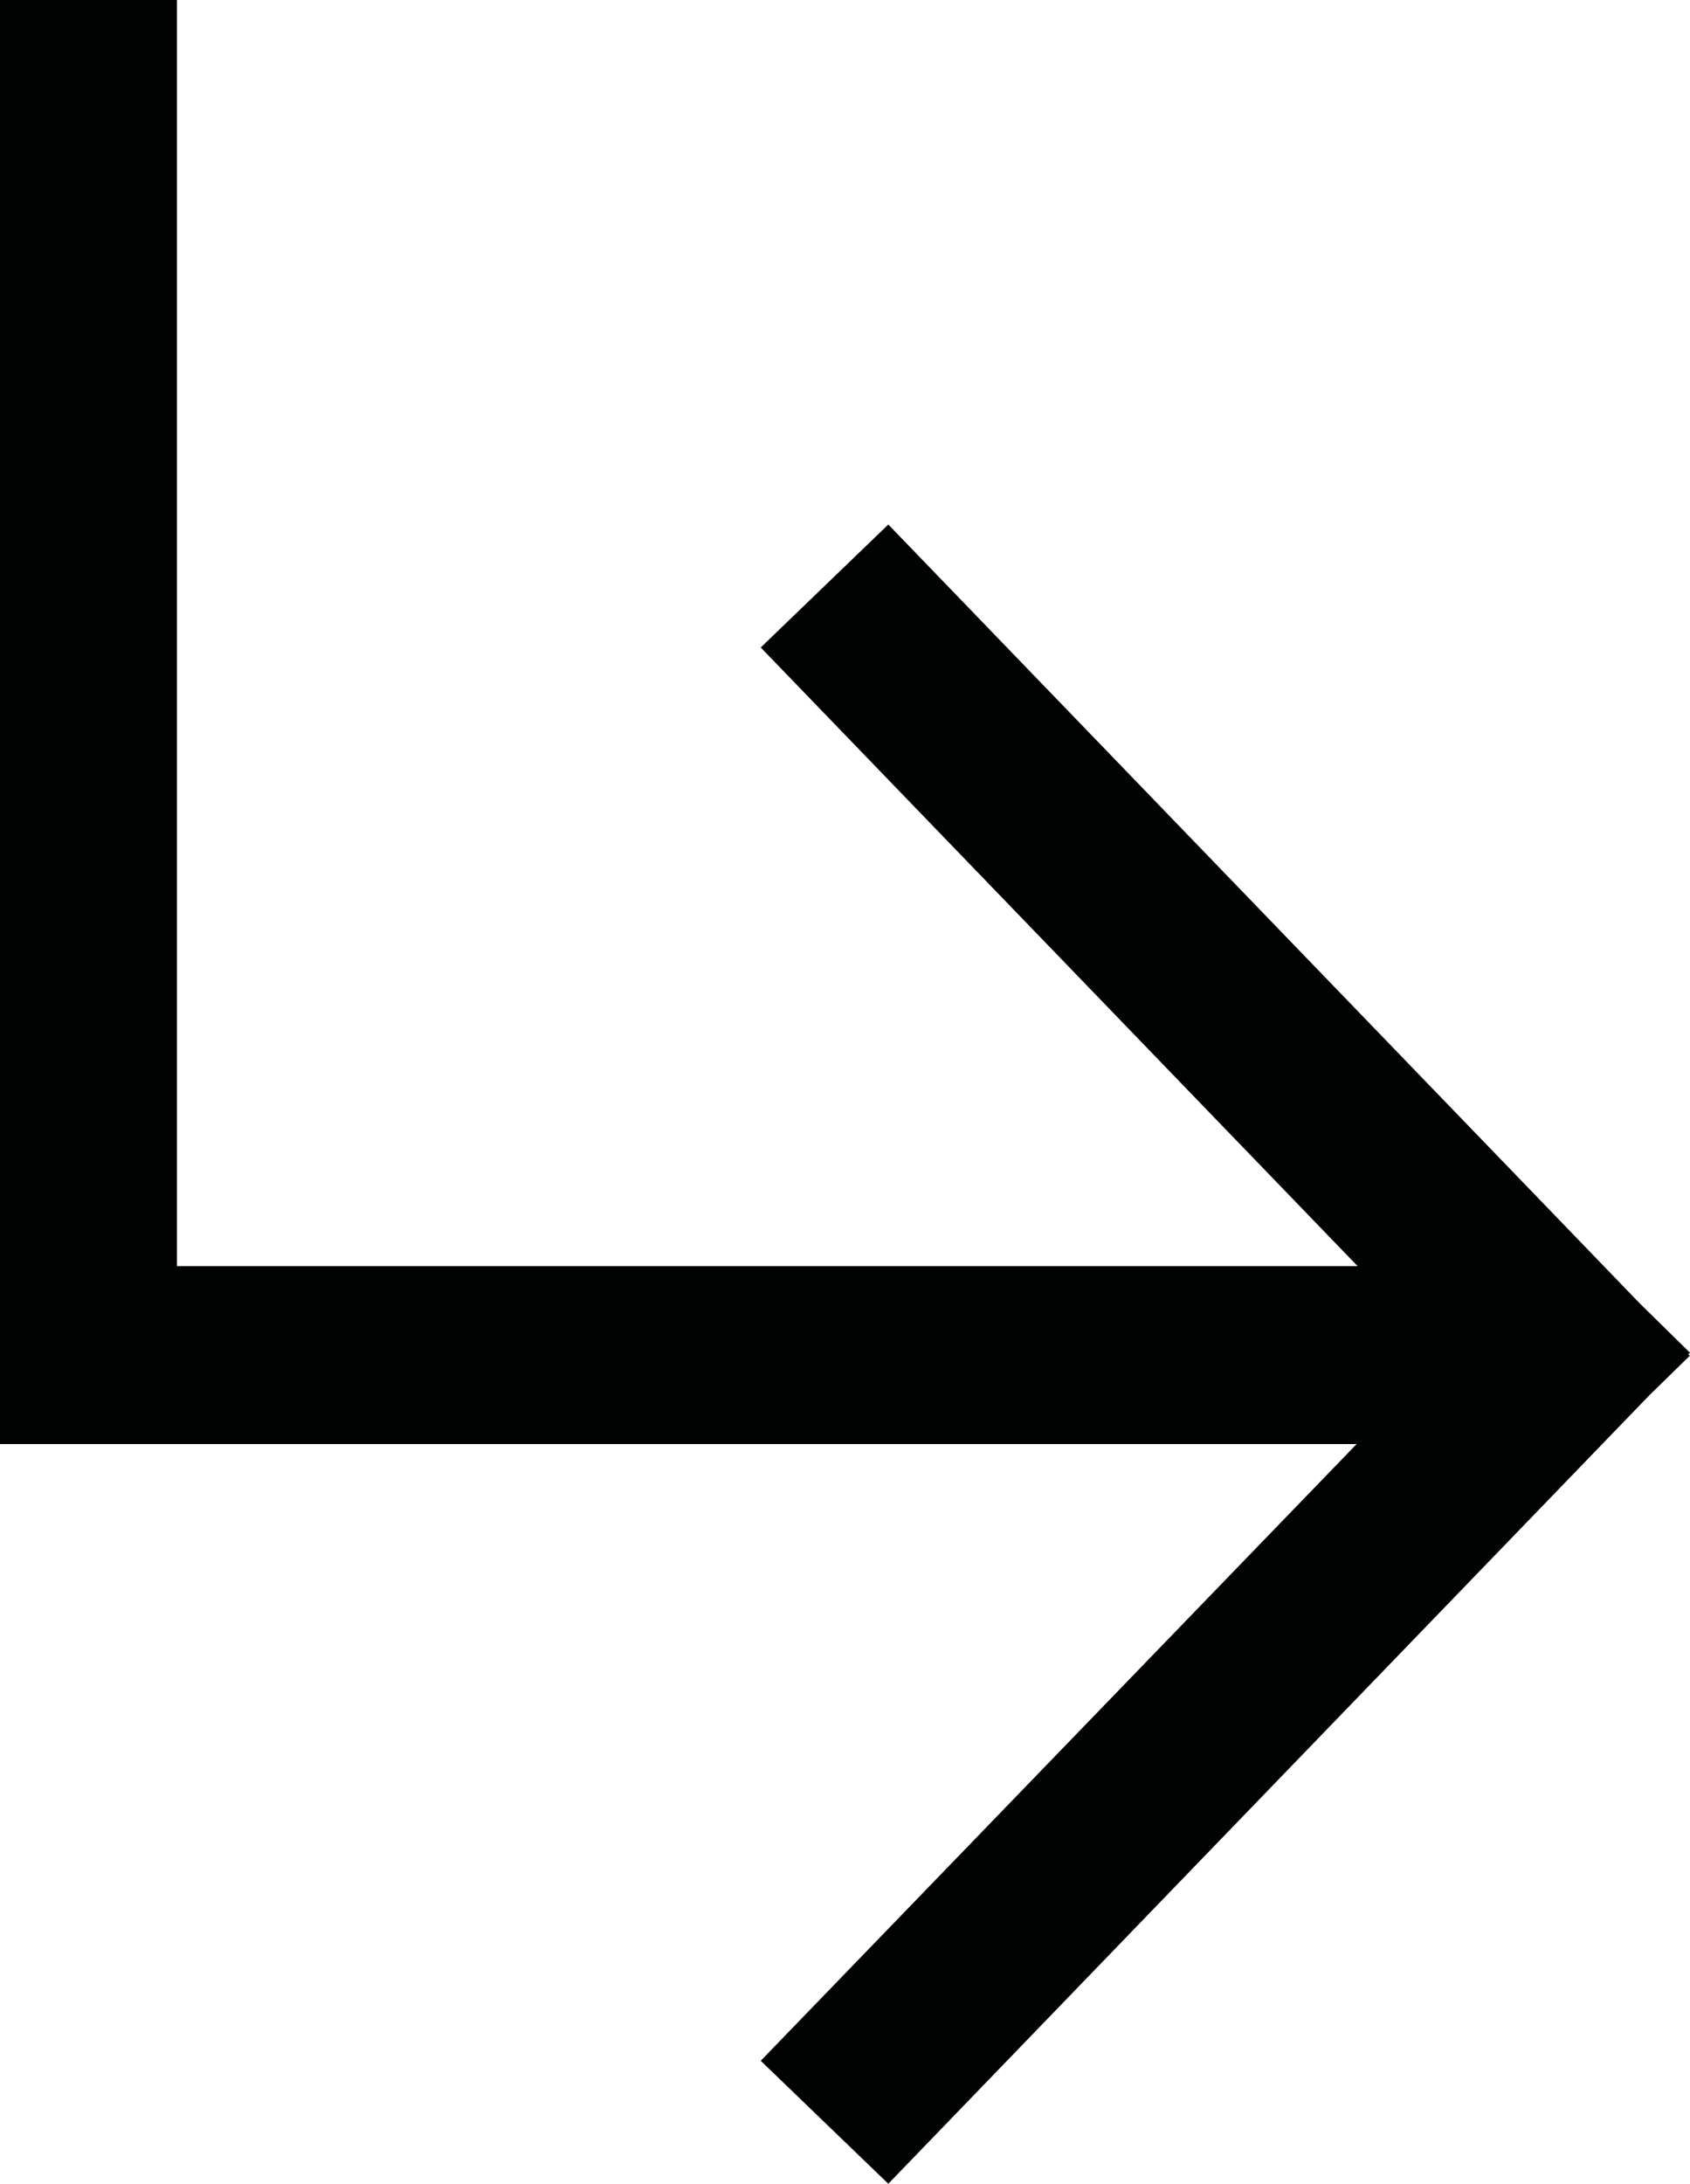 <?xml version="1.0" encoding="utf-8"?>
<!-- Generator: Adobe Illustrator 28.2.0, SVG Export Plug-In . SVG Version: 6.00 Build 0)  -->
<svg version="1.1" id="Livello_1" xmlns="http://www.w3.org/2000/svg" xmlns:xlink="http://www.w3.org/1999/xlink" x="0px" y="0px"
	 viewBox="0 0 18.15 23.44" style="enable-background:new 0 0 18.15 23.44;" xml:space="preserve">
<style type="text/css">
	.st0{fill:#010202;}
	.st1{display:none;}
</style>
<polygon class="st0" points="18.13,14.54 18.15,14.52 17.61,13.99 9.54,5.63 8.17,6.95 14.58,13.59 1.9,13.59 1.9,0 0,0 0,15.5 
	14.57,15.5 8.17,22.12 9.54,23.44 17.71,14.98 18.15,14.55 "/>
<g id="Livello_2_00000170275451072832006400000013518507378831019429_" class="st1">
</g>
</svg>
